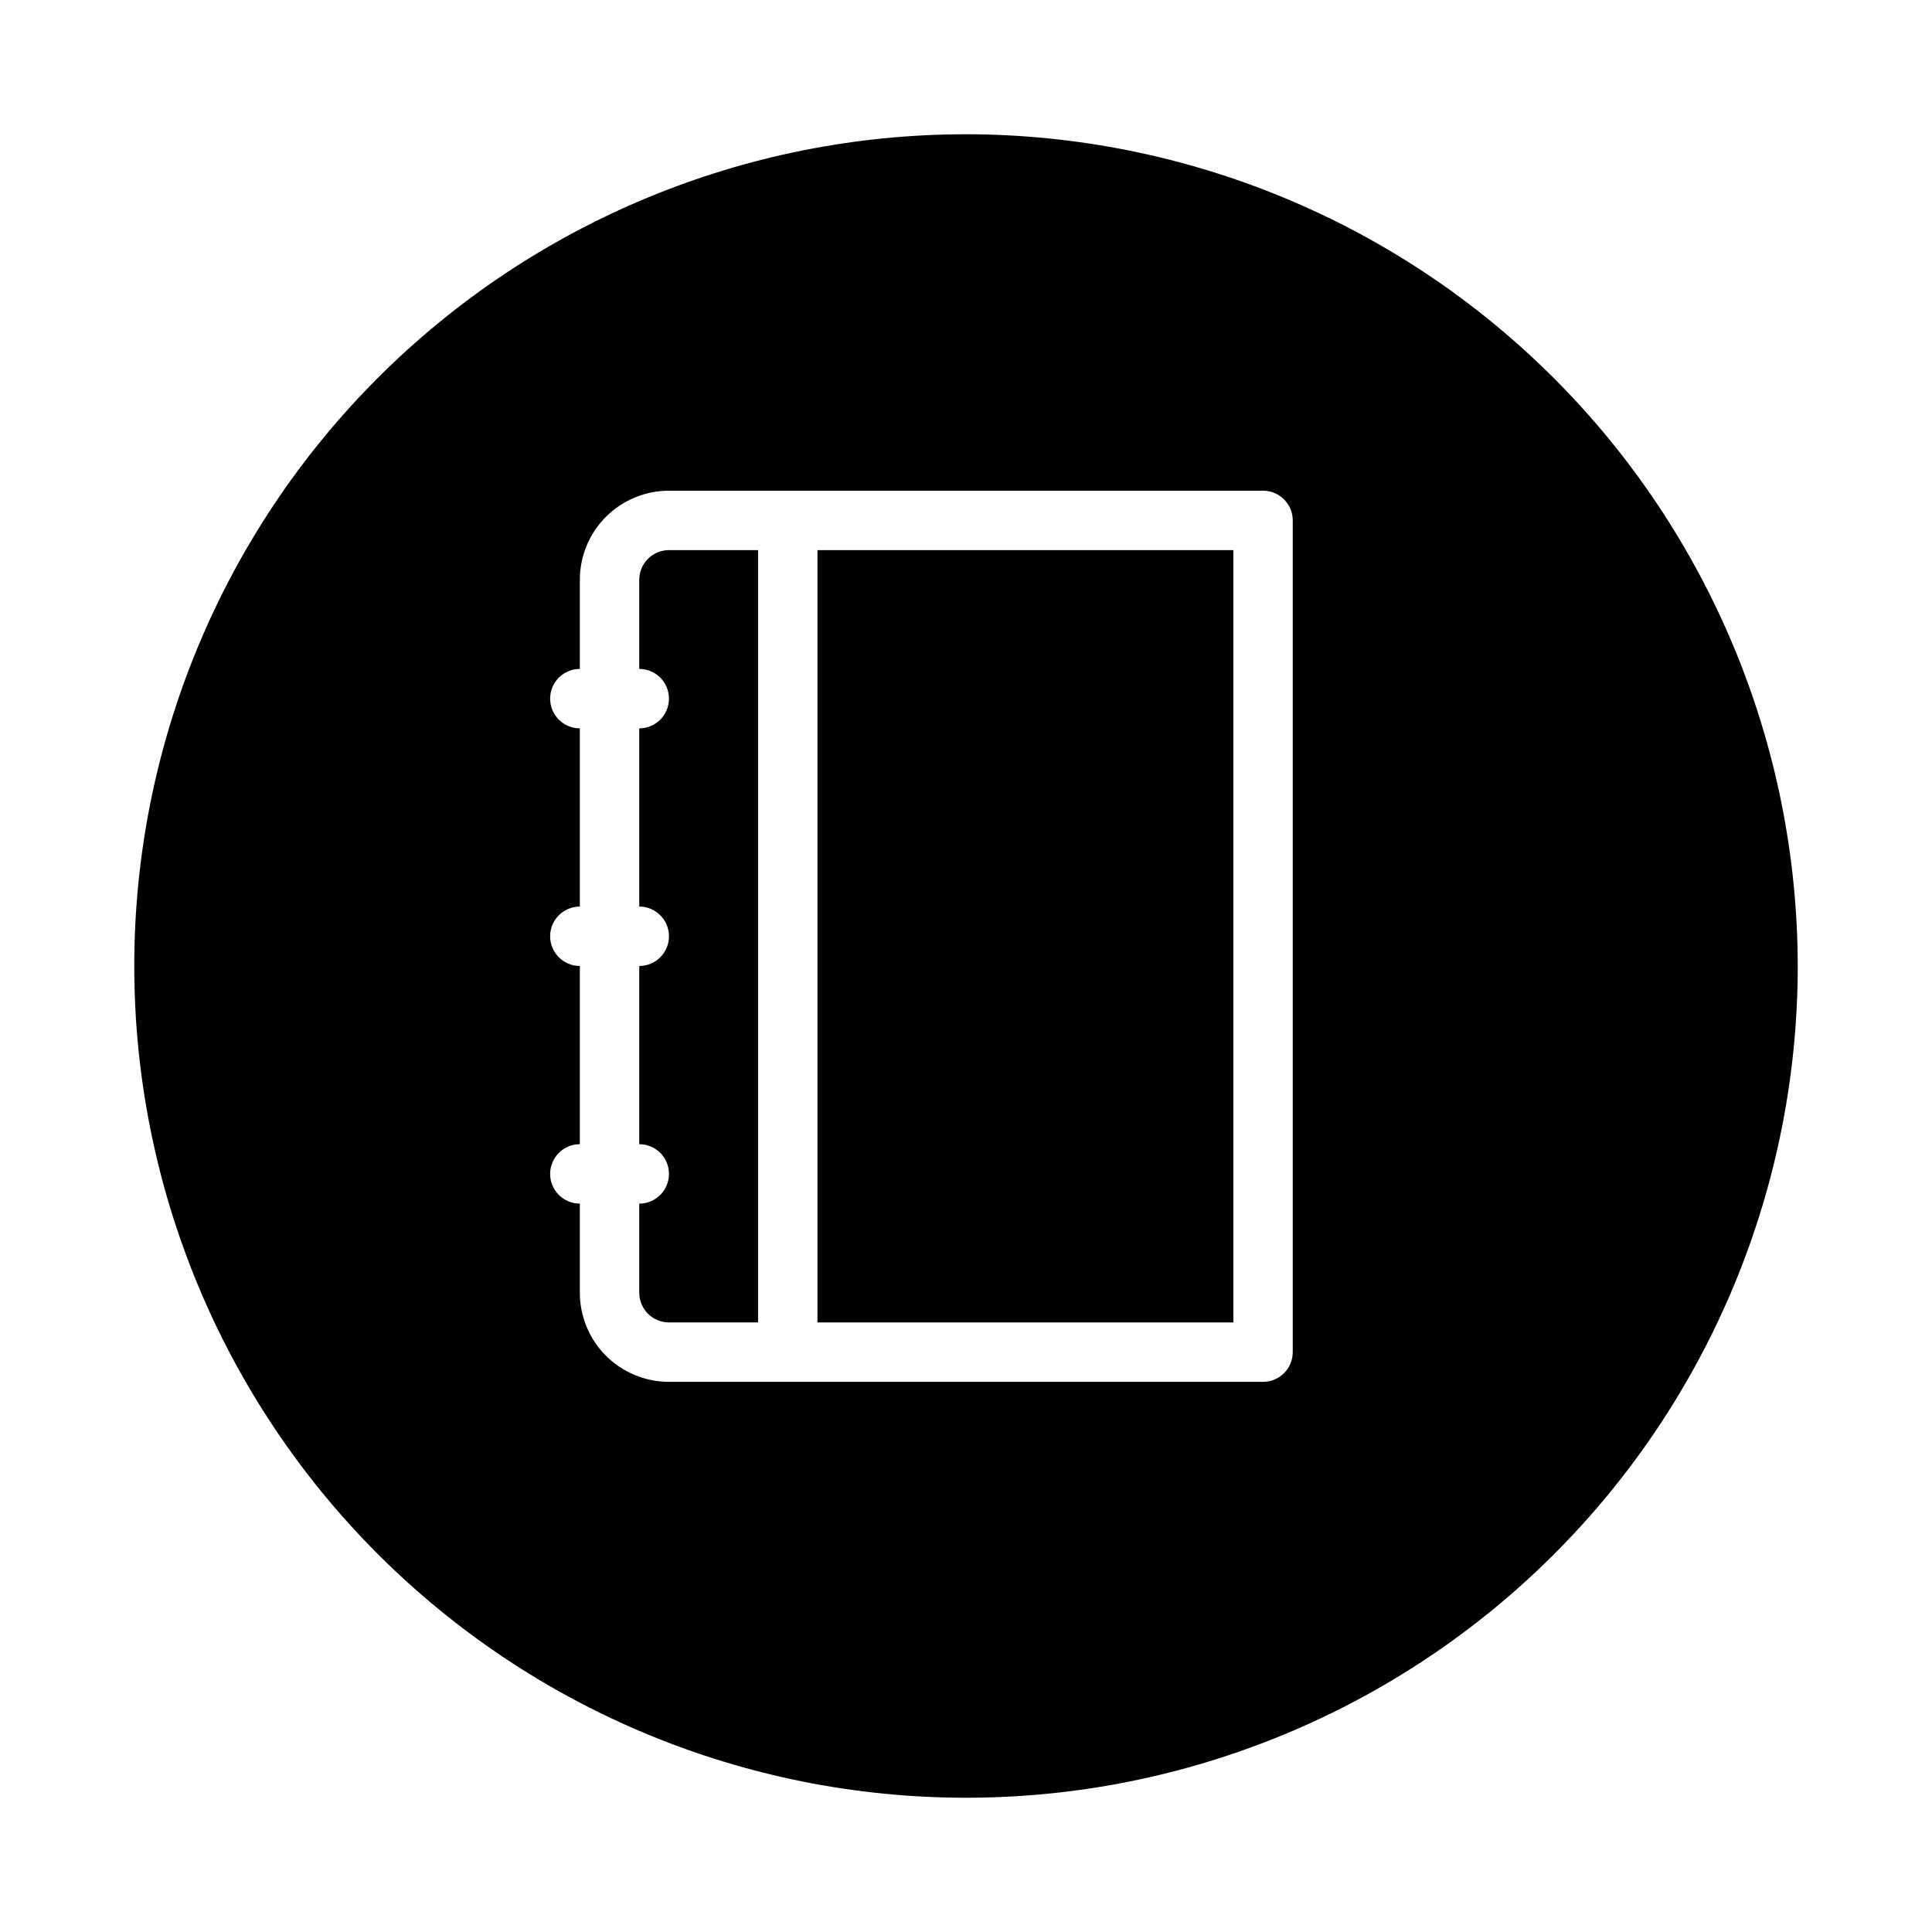 <?xml version="1.0" encoding="UTF-8"?>
<!-- Uploaded to: SVG Repo, www.svgrepo.com, Generator: SVG Repo Mixer Tools -->
<svg fill="#000000" width="800px" height="800px" version="1.1" viewBox="144 144 512 512" xmlns="http://www.w3.org/2000/svg">
 <g>
  <path d="m360.64 289.79h110.21v204.67h-110.21z"/>
  <path d="m313.41 297.66v23.617-0.004c4.348 0 7.871 3.523 7.871 7.871 0 4.348-3.523 7.875-7.871 7.875v47.23c4.348 0 7.871 3.523 7.871 7.871s-3.523 7.875-7.871 7.875v47.23c4.348 0 7.871 3.523 7.871 7.871 0 4.348-3.523 7.875-7.871 7.875v23.617-0.004c0 2.09 0.828 4.09 2.305 5.566 1.477 1.477 3.481 2.305 5.566 2.305h23.617v-204.67h-23.617c-4.348 0-7.871 3.527-7.871 7.875z"/>
  <path d="m400 179.58c-58.461 0-114.52 23.223-155.86 64.559s-64.559 97.398-64.559 155.86c0 58.457 23.223 114.52 64.559 155.86 41.336 41.336 97.398 64.559 155.86 64.559 58.457 0 114.52-23.223 155.86-64.559 41.336-41.336 64.559-97.398 64.559-155.86-0.066-58.438-23.309-114.46-64.633-155.79-41.32-41.324-97.344-64.566-155.78-64.633zm86.59 322.75c0 2.086-0.828 4.09-2.305 5.566-1.477 1.477-3.481 2.305-5.566 2.305h-157.44c-6.262 0-12.27-2.488-16.699-6.918-4.43-4.43-6.914-10.434-6.914-16.699v-23.613c-4.348 0-7.875-3.527-7.875-7.875 0-4.348 3.527-7.871 7.875-7.871v-47.23c-4.348 0-7.875-3.527-7.875-7.875s3.527-7.871 7.875-7.871v-47.23c-4.348 0-7.875-3.527-7.875-7.875 0-4.348 3.527-7.871 7.875-7.871v-23.613c0-6.266 2.484-12.273 6.914-16.699 4.43-4.43 10.438-6.918 16.699-6.918h157.44c2.086 0 4.09 0.828 5.566 2.305 1.477 1.477 2.305 3.481 2.305 5.566z"/>
 </g>
</svg>